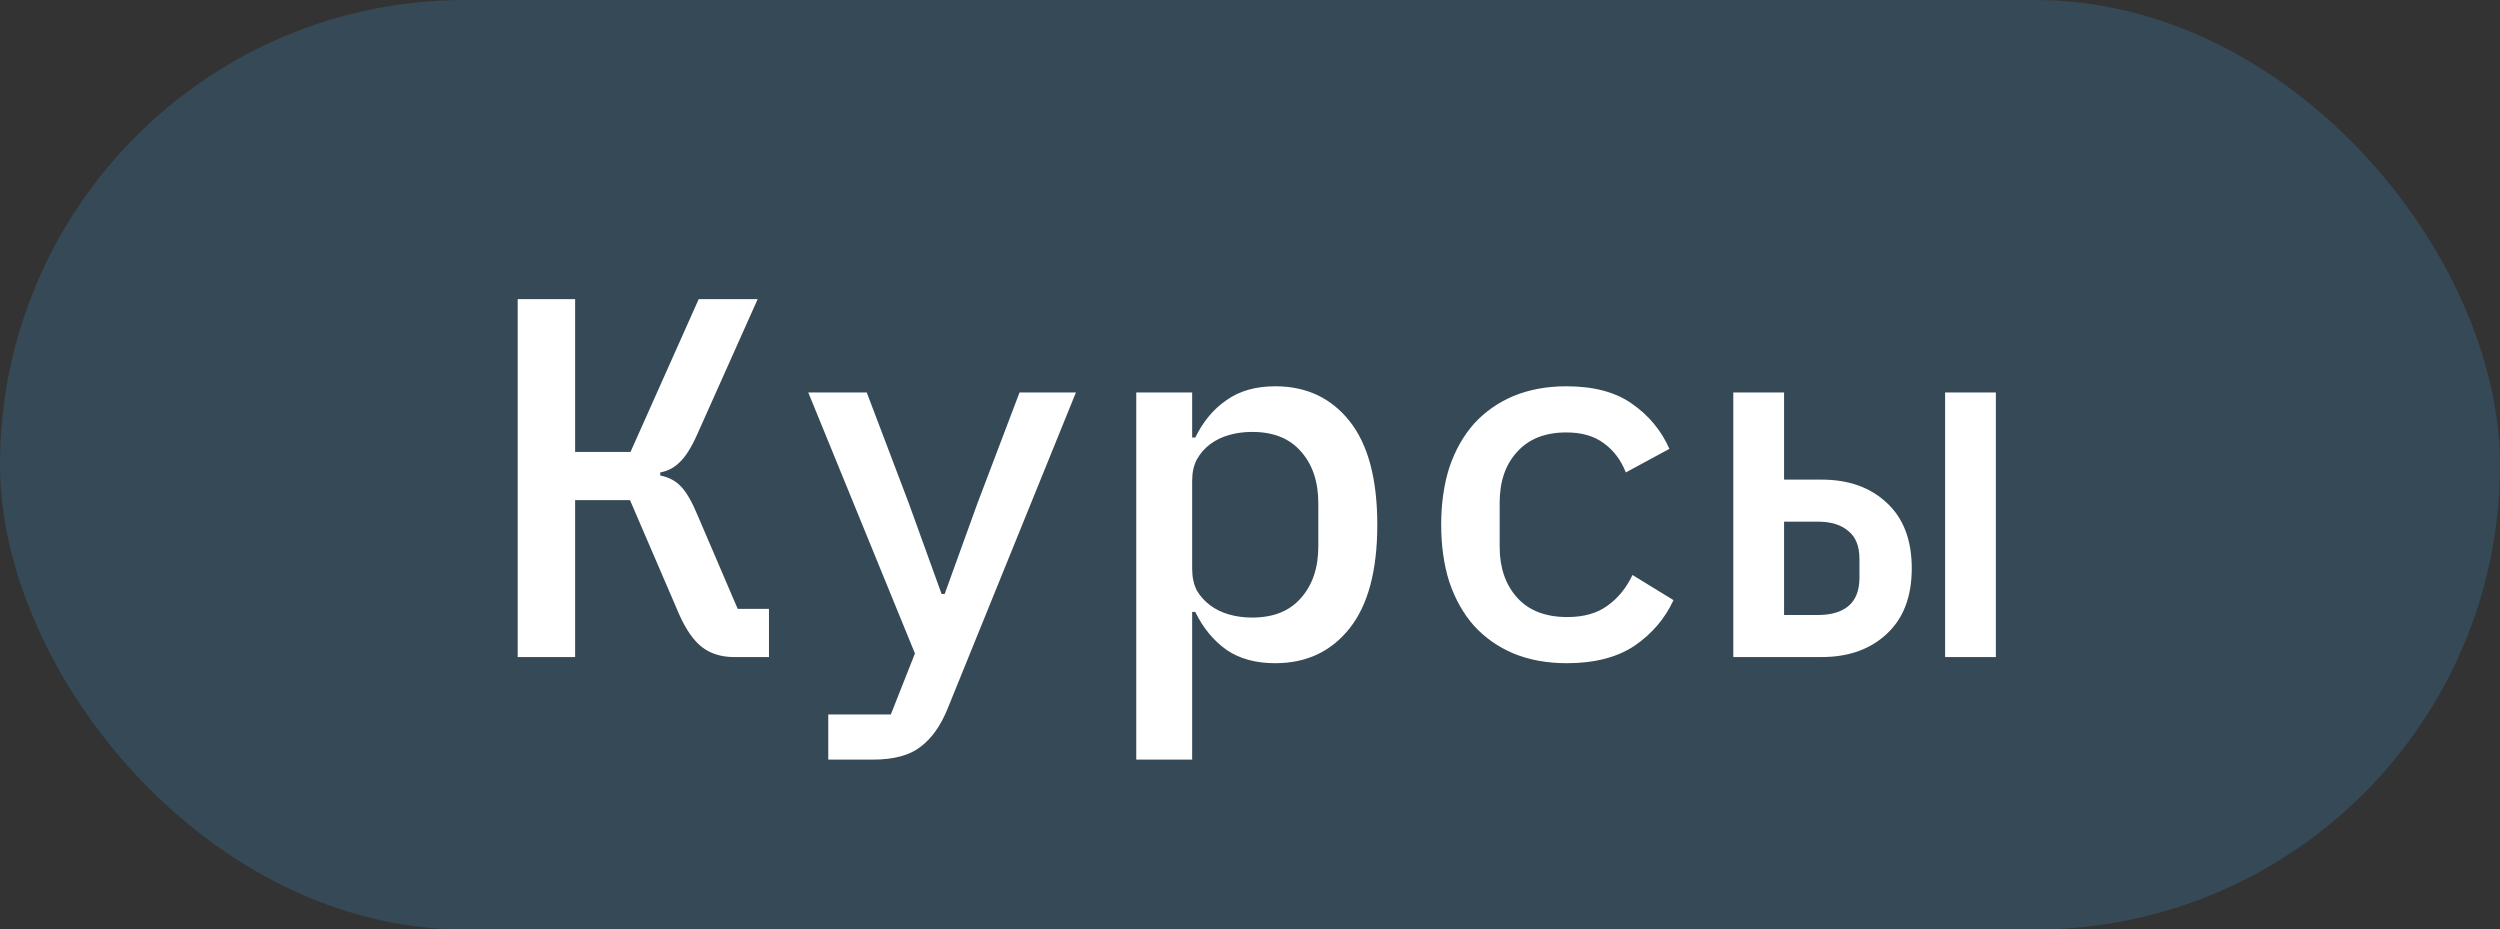 <?xml version="1.0" encoding="UTF-8"?> <svg xmlns="http://www.w3.org/2000/svg" width="156" height="58" viewBox="0 0 156 58" fill="none"><rect x="0" y="0" width="156" height="58" fill="#333333" stroke="none"/><g data-figma-bg-blur-radius="4"><rect width="156" height="58" rx="29" fill="#40A2EA" fill-opacity="0.2"></rect><path d="M32.304 18.664H35.888V28.2H39.344L43.6 18.664H47.28L43.504 27.112C43.141 27.923 42.779 28.499 42.416 28.84C42.075 29.181 41.669 29.395 41.2 29.48V29.672C41.733 29.779 42.16 30.003 42.48 30.344C42.821 30.685 43.173 31.293 43.536 32.168L46.032 37.992H47.984V41H45.808C45.019 41 44.357 40.797 43.824 40.392C43.291 39.987 42.811 39.304 42.384 38.344L39.312 31.208H35.888V41H32.304V18.664ZM63.62 24.488H67.139L59.139 44.2C58.713 45.267 58.148 46.067 57.444 46.6C56.761 47.133 55.769 47.4 54.468 47.4H51.684V44.584H55.587L57.092 40.776L50.435 24.488H54.084L56.708 31.4L58.755 37.064H58.947L60.995 31.4L63.62 24.488ZM70.903 24.488H74.391V27.304H74.583C75.074 26.301 75.724 25.523 76.535 24.968C77.346 24.392 78.359 24.104 79.575 24.104C81.516 24.104 83.063 24.829 84.215 26.28C85.367 27.731 85.943 29.885 85.943 32.744C85.943 35.603 85.367 37.757 84.215 39.208C83.063 40.659 81.516 41.384 79.575 41.384C78.359 41.384 77.346 41.107 76.535 40.552C75.724 39.976 75.074 39.187 74.583 38.184H74.391V47.4H70.903V24.488ZM78.135 38.536C79.458 38.536 80.471 38.131 81.175 37.32C81.9 36.509 82.263 35.432 82.263 34.088V31.4C82.263 30.056 81.9 28.979 81.175 28.168C80.471 27.357 79.458 26.952 78.135 26.952C77.623 26.952 77.143 27.016 76.695 27.144C76.247 27.272 75.852 27.464 75.511 27.72C75.17 27.976 74.892 28.296 74.679 28.68C74.487 29.043 74.391 29.48 74.391 29.992V35.496C74.391 36.008 74.487 36.456 74.679 36.84C74.892 37.203 75.17 37.512 75.511 37.768C75.852 38.024 76.247 38.216 76.695 38.344C77.143 38.472 77.623 38.536 78.135 38.536ZM97.77 41.384C96.533 41.384 95.424 41.181 94.442 40.776C93.483 40.371 92.661 39.795 91.978 39.048C91.317 38.301 90.805 37.395 90.442 36.328C90.101 35.261 89.93 34.067 89.93 32.744C89.93 31.421 90.101 30.227 90.442 29.16C90.805 28.093 91.317 27.187 91.978 26.44C92.661 25.693 93.483 25.117 94.442 24.712C95.424 24.307 96.522 24.104 97.739 24.104C99.445 24.104 100.811 24.467 101.835 25.192C102.88 25.917 103.659 26.856 104.171 28.008L101.451 29.48C101.152 28.712 100.693 28.104 100.075 27.656C99.477 27.208 98.698 26.984 97.739 26.984C96.416 26.984 95.392 27.389 94.666 28.2C93.941 28.989 93.579 30.045 93.579 31.368V34.12C93.579 35.421 93.941 36.477 94.666 37.288C95.392 38.099 96.437 38.504 97.802 38.504C98.826 38.504 99.659 38.269 100.299 37.8C100.96 37.331 101.483 36.691 101.867 35.88L104.427 37.448C103.893 38.6 103.083 39.549 101.995 40.296C100.907 41.021 99.499 41.384 97.77 41.384ZM108.158 24.488H111.326V29.928H113.662C115.347 29.928 116.702 30.408 117.726 31.368C118.771 32.328 119.294 33.693 119.294 35.464C119.294 37.235 118.771 38.6 117.726 39.56C116.702 40.52 115.347 41 113.662 41H108.158V24.488ZM113.438 38.376C114.249 38.376 114.878 38.195 115.326 37.832C115.795 37.448 116.03 36.851 116.03 36.04V34.888C116.03 34.077 115.795 33.491 115.326 33.128C114.878 32.744 114.249 32.552 113.438 32.552H111.326V38.376H113.438ZM121.374 24.488H124.542V41H121.374V24.488Z" fill="white"></path></g><defs><clipPath id="bgblur_0_211_1300_clip_path" transform="translate(4 4)"><rect width="156" height="58" rx="29"></rect></clipPath></defs></svg> 
